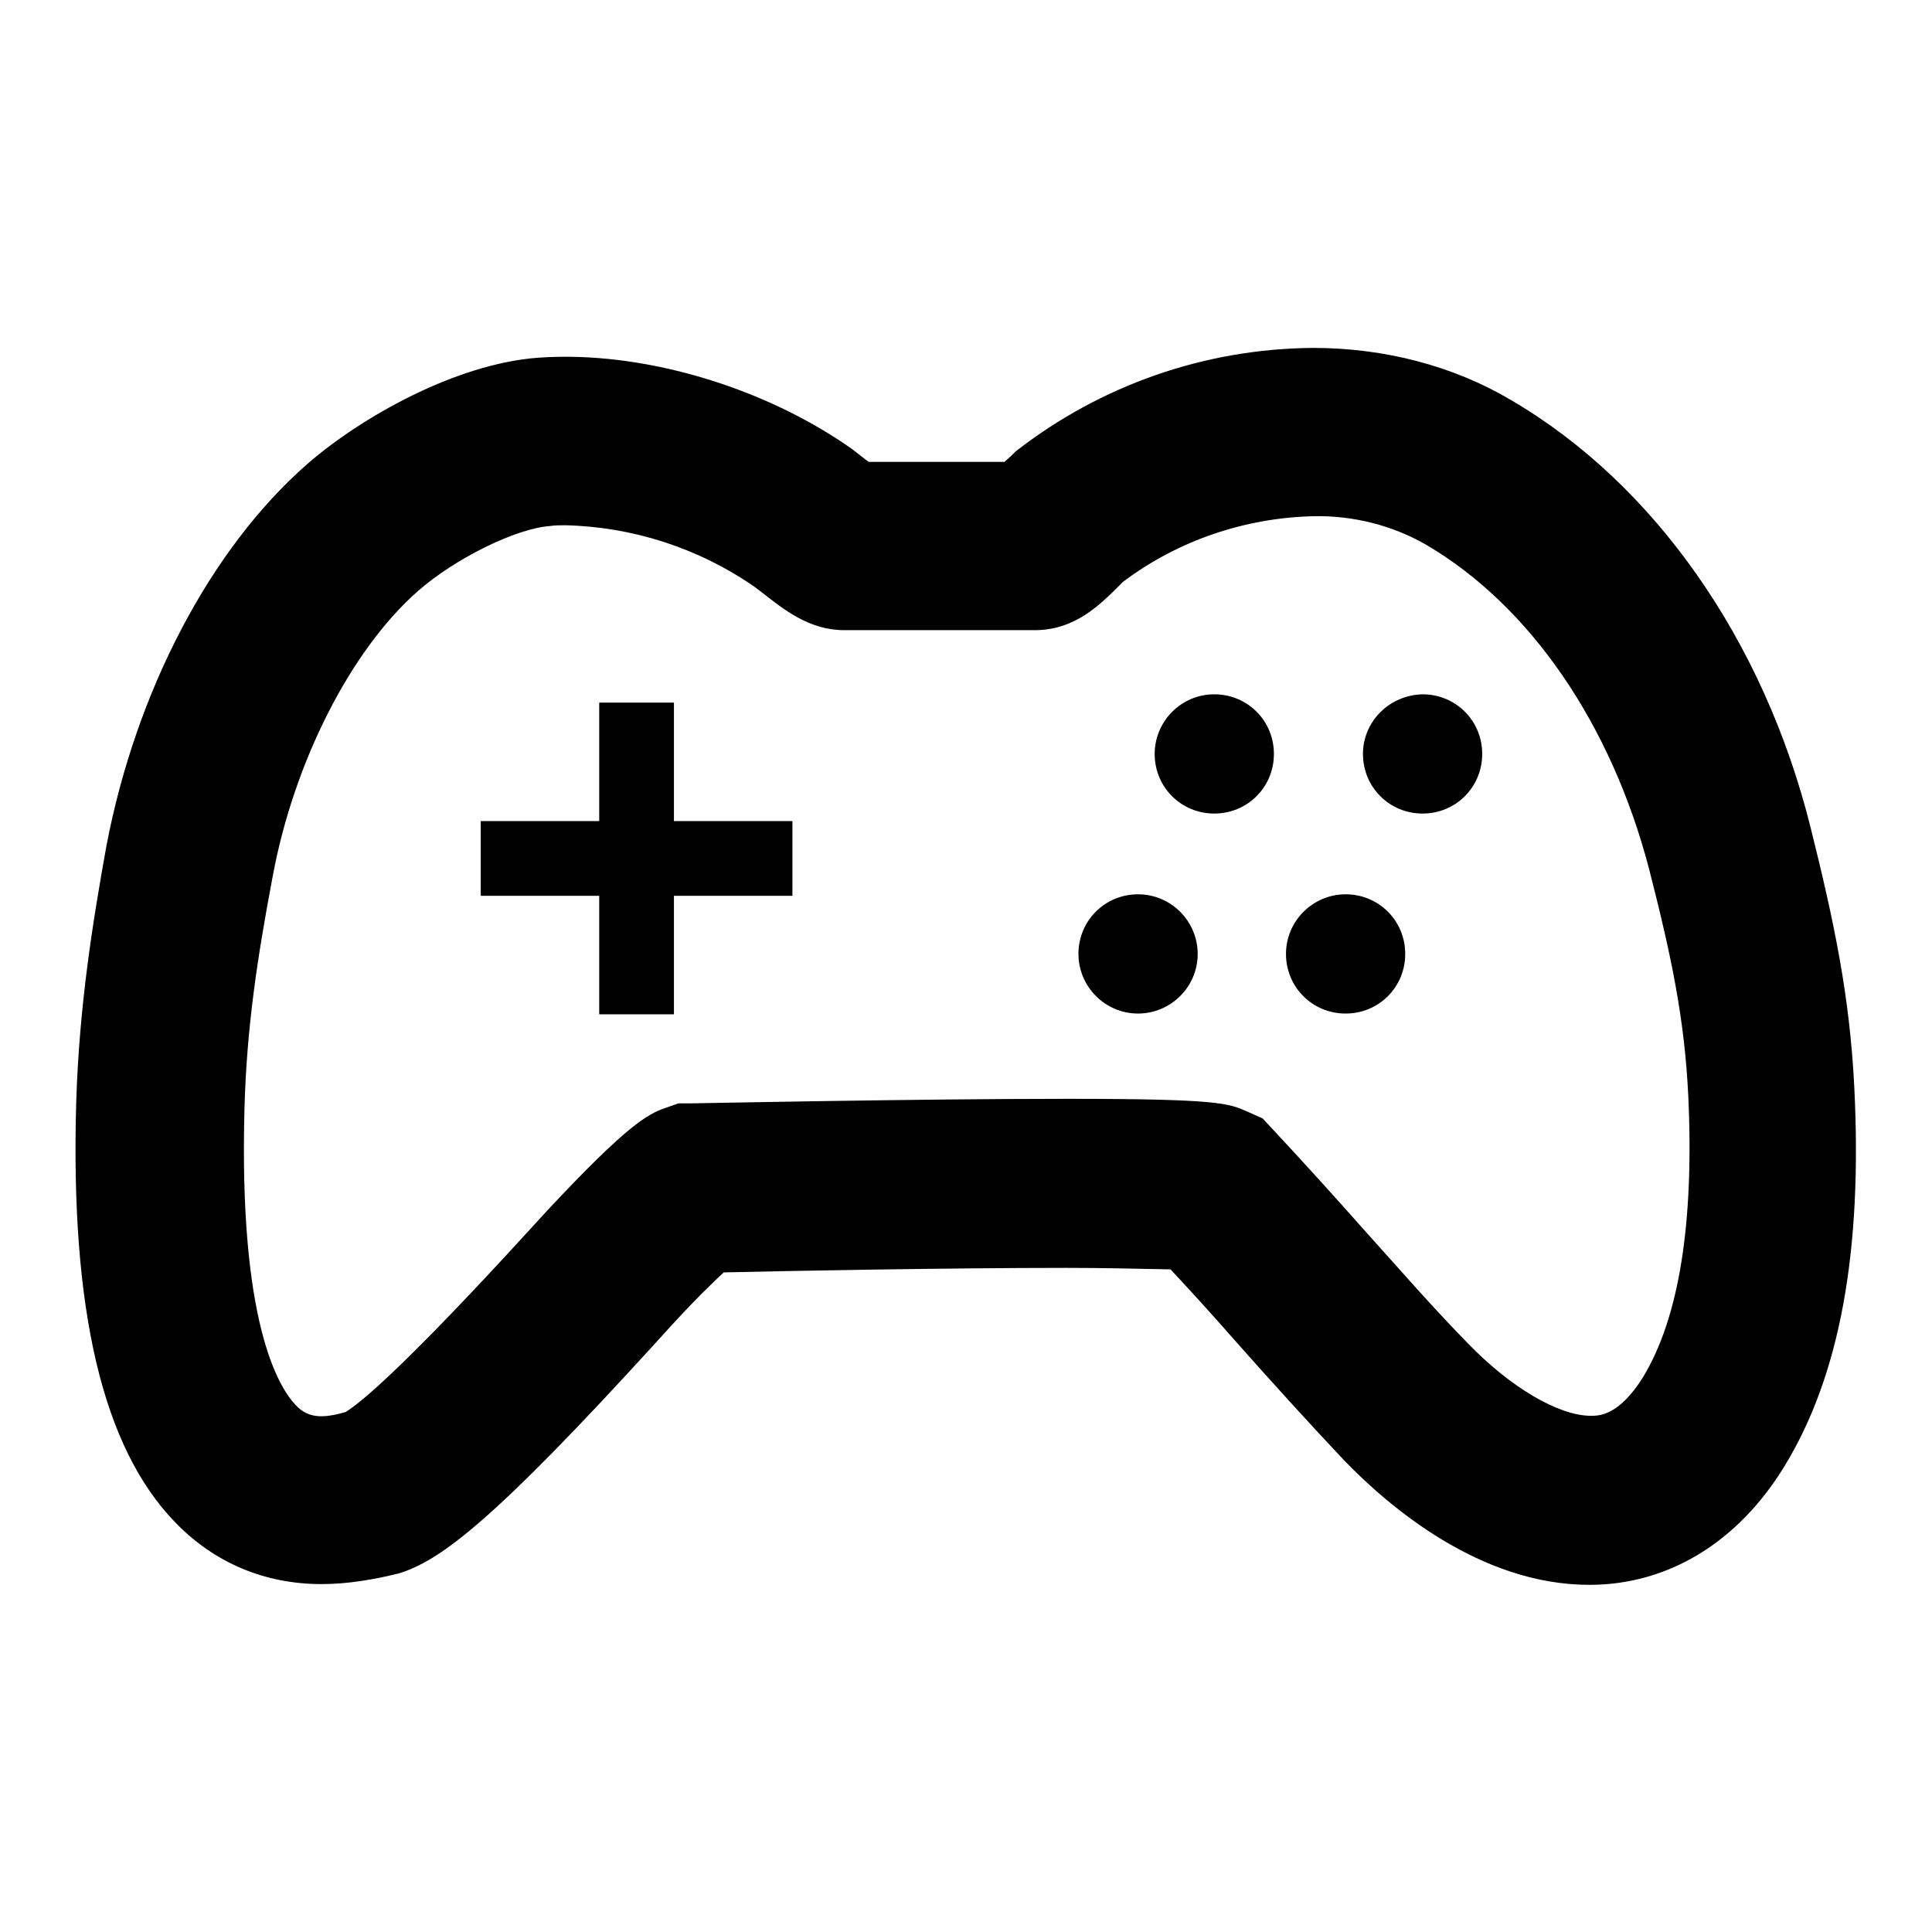 <?xml version="1.0" encoding="utf-8"?>
<!-- Svg Vector Icons : http://www.onlinewebfonts.com/icon -->
<!DOCTYPE svg PUBLIC "-//W3C//DTD SVG 1.1//EN" "http://www.w3.org/Graphics/SVG/1.1/DTD/svg11.dtd">
<svg version="1.1" xmlns="http://www.w3.org/2000/svg" xmlns:xlink="http://www.w3.org/1999/xlink" x="0px" y="0px" viewBox="0 0 256 256" enable-background="new 0 0 256 256" xml:space="preserve">
<g> <path fill="#000000" d="M79.4,93.1h9.9v41.3h-9.9V93.1z"/> <path fill="#000000" d="M63.7,108.8H105v9.9H63.7V108.8z"/> <path fill="#000000" d="M153,99.9c0,4.4,3.5,7.9,7.9,7.9c4.4,0,7.9-3.5,7.9-7.9s-3.5-7.9-7.9-7.9C156.5,92,153,95.6,153,99.9z"/> <path fill="#000000" d="M180.6,99.9c0,4.4,3.5,7.9,7.9,7.9c4.4,0,7.9-3.5,7.9-7.9c0,0,0,0,0,0c0-4.4-3.5-7.9-7.9-7.9 C184.1,92.1,180.6,95.6,180.6,99.9C180.6,99.9,180.6,99.9,180.6,99.9z"/> <path fill="#000000" d="M142.9,126.4c0,4.3,3.5,7.9,7.9,7.9c4.3,0,7.9-3.5,7.9-7.9c0,0,0,0,0,0c0-4.3-3.5-7.9-7.9-7.9 C146.4,118.5,142.9,122,142.9,126.4C142.9,126.4,142.9,126.4,142.9,126.4z"/> <path fill="#000000" d="M170.4,126.4c0,4.4,3.5,7.9,7.9,7.9c4.4,0,7.9-3.5,7.9-7.9c0,0,0,0,0,0c0-4.4-3.5-7.9-7.9-7.9 C174,118.5,170.4,122,170.4,126.4C170.4,126.4,170.4,126.4,170.4,126.4z"/> <path fill="#000000" d="M42.6,209.9c-7.5,0-14.2-2.8-19.4-8.2c-9.6-9.9-13.9-28.1-13.1-55.7c0.4-12.8,2.2-23.9,4-33.9 C18,91.6,27.9,72.7,40.7,61.5c7.1-6.2,19.7-13.3,30.6-14.1c13.8-1,30,3.9,41.6,12.1l1.8,1.4l0.4,0.3h18c0.7-0.6,1.2-1.1,1.5-1.4 c11.3-8.8,25.1-13.6,39.4-13.7c9.5,0,18.6,2.4,26.2,6.9c19,11.1,33.5,31.8,39.7,56.6c3.2,12.8,5.2,22.5,5.8,34.4 c1.1,21.8-1.9,38.2-9.2,50.2c-6.2,10.2-15.5,15.8-25.9,15.8c-14.5,0-26.6-10.4-32.5-16.5c-4.9-5.2-9.7-10.5-14.4-15.8 c-2.8-3.2-5.7-6.4-8.6-9.5c-4.6-0.1-9.2-0.2-13.8-0.2c-15.7,0-36.9,0.4-45.4,0.6c-1.4,1.3-3.6,3.4-6.9,7l-2,2.2 c-21.5,23.6-28.6,29-34.2,30.7C49.5,209.3,46.1,209.9,42.6,209.9L42.6,209.9z M74.9,69.6c-0.7,0-1.4,0-2,0.1 C68.4,70,60.3,74,55.4,78.3c-8.9,7.8-16.5,22.7-19.3,38c-2,10.6-3.4,19.8-3.7,30.4c-0.8,28.5,4.5,37.1,6.8,39.5 c1.6,1.7,3.5,1.8,6.6,0.9c2.1-1.3,8-6.2,24.7-24.5l2.2-2.4c10.3-11,13.1-12.6,15.5-13.4l1.7-0.6l1.8,0c0.3,0,29.5-0.6,49.7-0.6 c20.2,0,21.4,0.6,23.9,1.7l2,0.9l1.5,1.6c4,4.3,7.9,8.6,11.8,13c4.6,5.1,9.1,10.3,13.9,15.2c5.6,5.8,12,9.6,16.3,9.6h0 c1.1,0,3.7,0,6.9-5.1c4.8-7.9,6.8-20.5,6-37.4c-0.5-10.1-2.2-18.3-5.2-30C213.5,96,202.8,80.3,189,72.2c-4.5-2.6-9.7-3.9-14.9-3.8 c-9.1,0.2-18,3.2-25.3,8.7l-0.4,0.4c-2.7,2.7-6,6-11.3,6h-25.2c-4.7,0-8-2.7-11.2-5.2l-0.8-0.6C92.5,72.6,83.8,69.8,74.9,69.6z"/></g>
</svg>